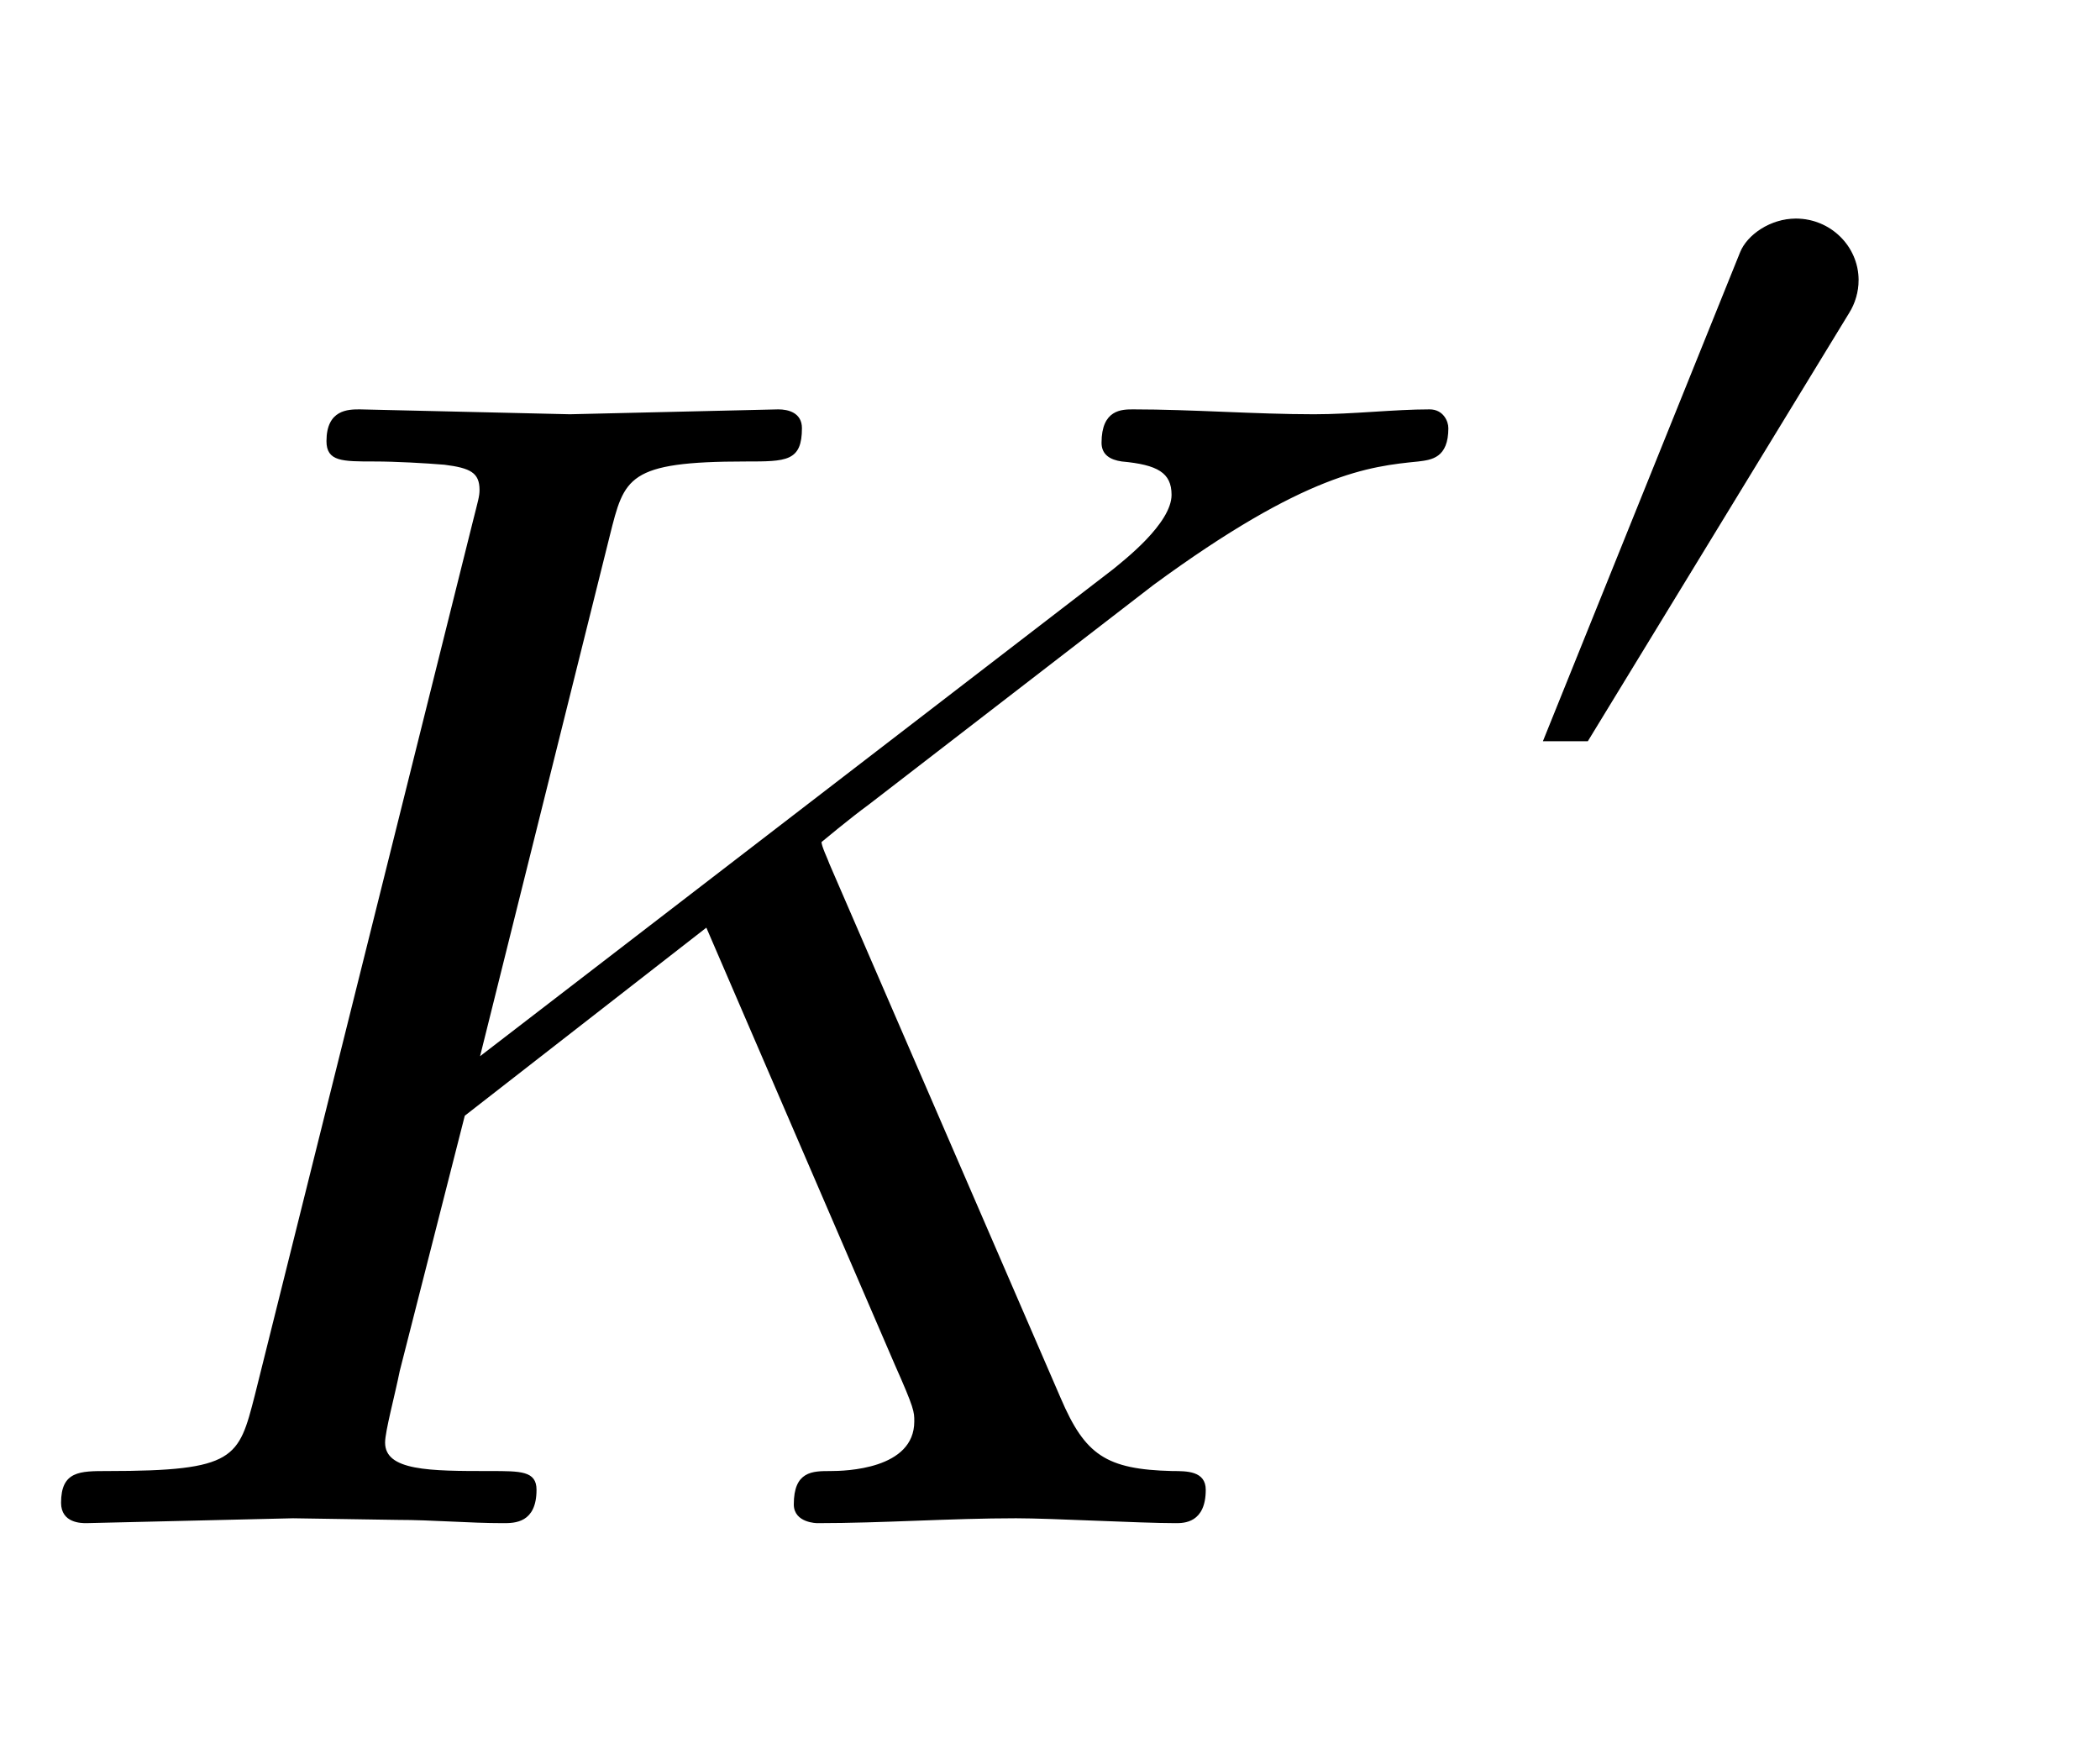 <svg xmlns:xlink="http://www.w3.org/1999/xlink" width="2.995ex" height="2.509ex" style="vertical-align:-.338ex" viewBox="0 -934.9 1289.7 1080.4" xmlns="http://www.w3.org/2000/svg"><defs><path stroke-width="1" id="a" d="M889 672c0-18-10-19-18-20-30-3-69-7-163-76L533 441c-11-8-29-23-29-23 0-3 4-11 5-14L651 76c15-35 28-44 69-45 9 0 20 0 20-11 0-20-13-20-18-20-22 0-76 3-98 3-40 0-82-3-122-3 0 0-14 0-14 11 0 20 11 20 22 20 9 0 52 1 52 31 0 6 0 8-12 35L434 366 285 250 245 93c-3-15-9-37-9-44 0-18 28-18 65-18 19 0 28 0 28-11 0-20-13-20-20-20-21 0-43 2-65 2l-64 1L53 0c-3 0-15 0-15 12 0 19 11 19 28 19 79 0 81 8 91 47l134 537c3 12 4 15 4 19 0 11-6 14-22 16-12 1-30 2-43 2-20 0-29 0-29 12 0 19 13 19 20 19l129-3 128 3c6 0 14-2 14-11 0-20-9-20-34-20-73 0-75-10-84-46l-80-321 390 300c6 5 36 28 36 46 0 14-9 19-31 21-7 1-12 4-12 11 0 20 12 20 19 20 36 0 75-3 111-3 24 0 49 3 71 3 8 0 11-7 11-11z"/><path stroke-width="1" id="b" d="M340 496c0-10-3-20-8-28L105 96H67l171 424c6 15 26 29 48 29 30 0 54-24 54-53z"/></defs><g stroke="currentColor" fill="currentColor" stroke-width="0" transform="scale(1 -1)"><use xlink:href="#a"/><use transform="scale(.707)" xlink:href="#b" x="1274" y="583"/></g></svg>